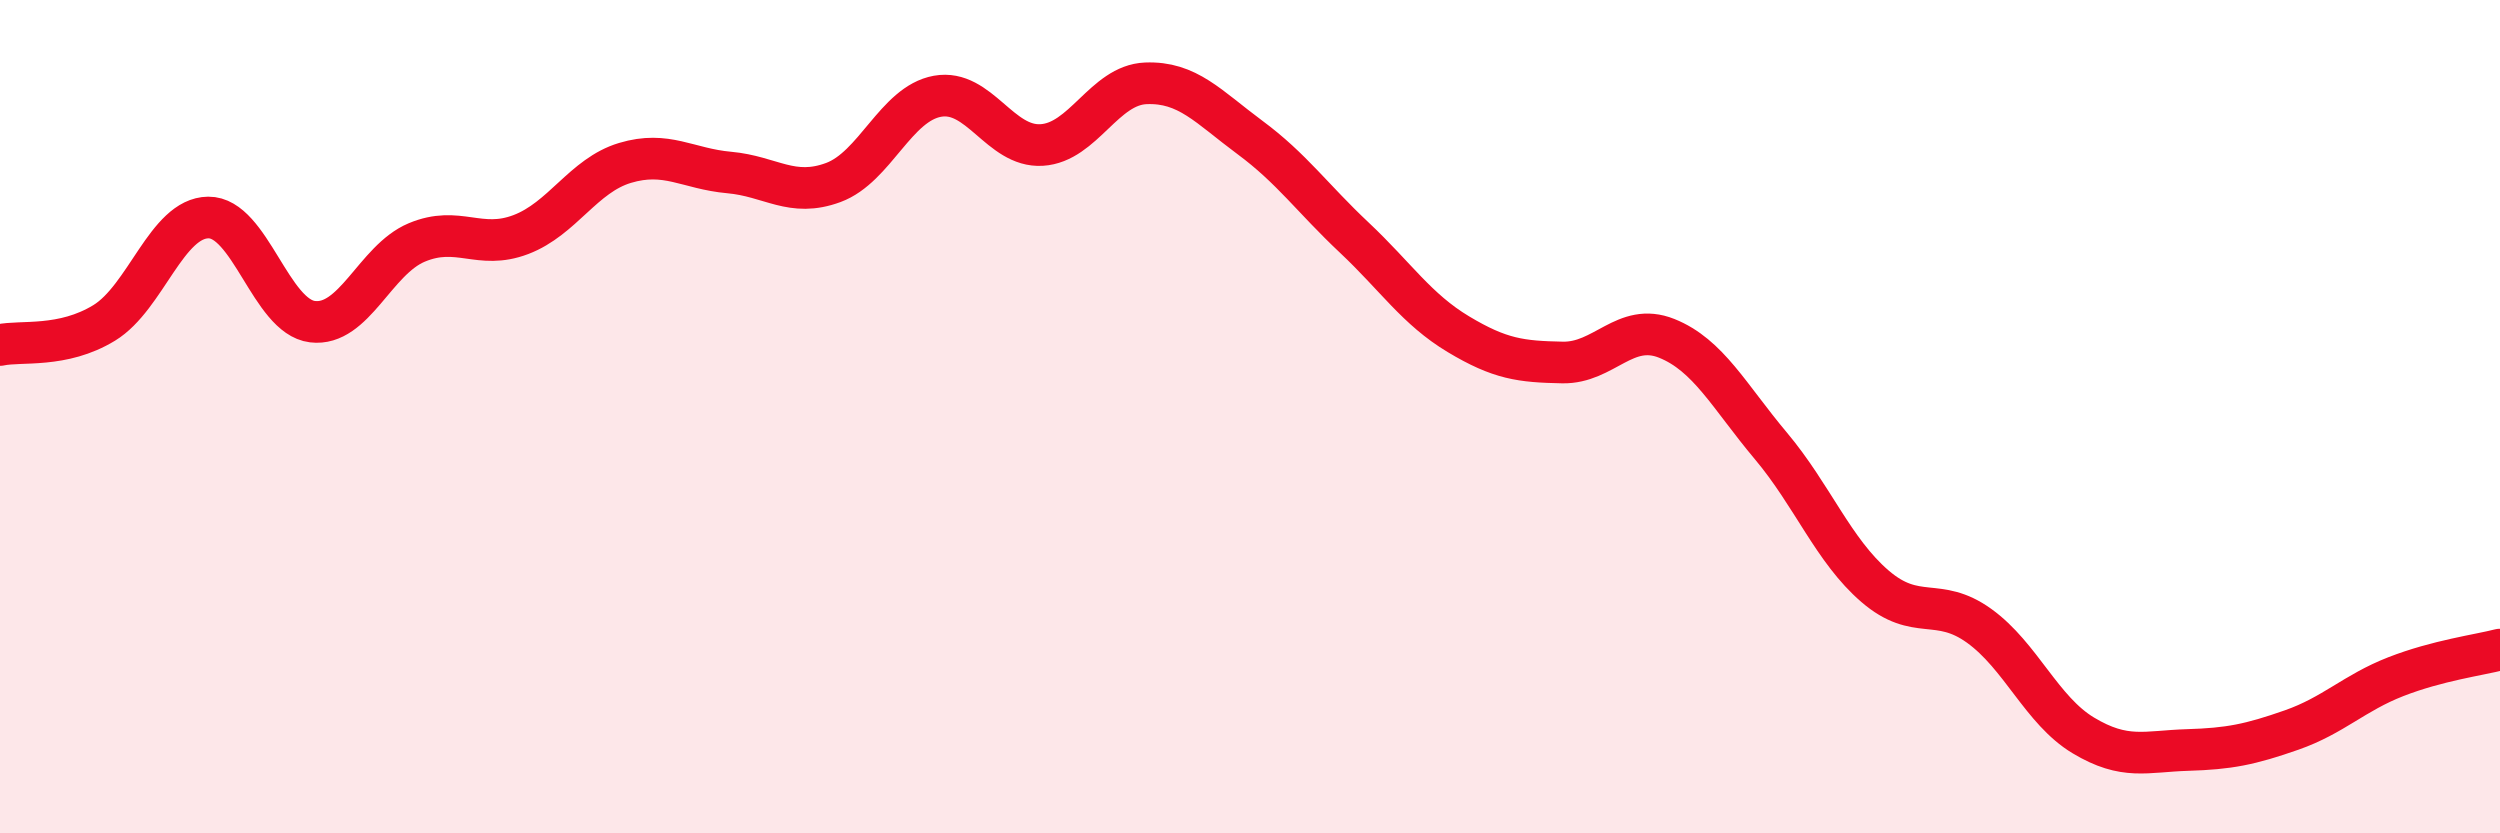 
    <svg width="60" height="20" viewBox="0 0 60 20" xmlns="http://www.w3.org/2000/svg">
      <path
        d="M 0,8.28 C 0.5,8.17 1.5,8.36 2.5,7.75 C 3.5,7.14 4,5.23 5,5.22 C 6,5.21 6.5,7.6 7.5,7.72 C 8.5,7.84 9,6.24 10,5.82 C 11,5.4 11.5,6.01 12.5,5.63 C 13.5,5.25 14,4.21 15,3.91 C 16,3.61 16.5,4.05 17.5,4.14 C 18.5,4.23 19,4.75 20,4.38 C 21,4.01 21.5,2.49 22.5,2.31 C 23.5,2.13 24,3.54 25,3.48 C 26,3.42 26.5,2.04 27.5,2 C 28.5,1.96 29,2.56 30,3.3 C 31,4.04 31.5,4.76 32.5,5.7 C 33.5,6.64 34,7.42 35,8.02 C 36,8.62 36.5,8.68 37.5,8.7 C 38.5,8.72 39,7.72 40,8.12 C 41,8.52 41.5,9.51 42.5,10.7 C 43.5,11.89 44,13.21 45,14.07 C 46,14.93 46.5,14.3 47.5,15.02 C 48.5,15.74 49,17.05 50,17.65 C 51,18.25 51.5,18.03 52.5,18 C 53.5,17.97 54,17.87 55,17.52 C 56,17.17 56.5,16.63 57.5,16.24 C 58.5,15.85 59.5,15.72 60,15.59L60 20L0 20Z"
        fill="#EB0A25"
        opacity="0.1"
        stroke-linecap="round"
        stroke-linejoin="round"
      />
      <path
        d="M 0,8.28 C 0.5,8.17 1.5,8.36 2.5,7.75 C 3.5,7.14 4,5.23 5,5.22 C 6,5.21 6.5,7.6 7.5,7.72 C 8.5,7.84 9,6.24 10,5.82 C 11,5.4 11.5,6.01 12.5,5.63 C 13.5,5.25 14,4.21 15,3.91 C 16,3.61 16.5,4.05 17.5,4.14 C 18.5,4.23 19,4.75 20,4.38 C 21,4.01 21.5,2.49 22.5,2.31 C 23.5,2.13 24,3.54 25,3.48 C 26,3.42 26.5,2.04 27.5,2 C 28.5,1.96 29,2.56 30,3.3 C 31,4.04 31.5,4.76 32.5,5.7 C 33.5,6.64 34,7.42 35,8.02 C 36,8.62 36.5,8.68 37.5,8.7 C 38.5,8.72 39,7.72 40,8.12 C 41,8.52 41.5,9.51 42.5,10.7 C 43.5,11.89 44,13.21 45,14.07 C 46,14.93 46.5,14.3 47.5,15.02 C 48.5,15.74 49,17.05 50,17.65 C 51,18.25 51.5,18.03 52.5,18 C 53.5,17.97 54,17.87 55,17.52 C 56,17.17 56.5,16.63 57.5,16.24 C 58.5,15.85 59.5,15.72 60,15.59"
        stroke="#EB0A25"
        stroke-width="1"
        fill="none"
        stroke-linecap="round"
        stroke-linejoin="round"
      />
    </svg>
  